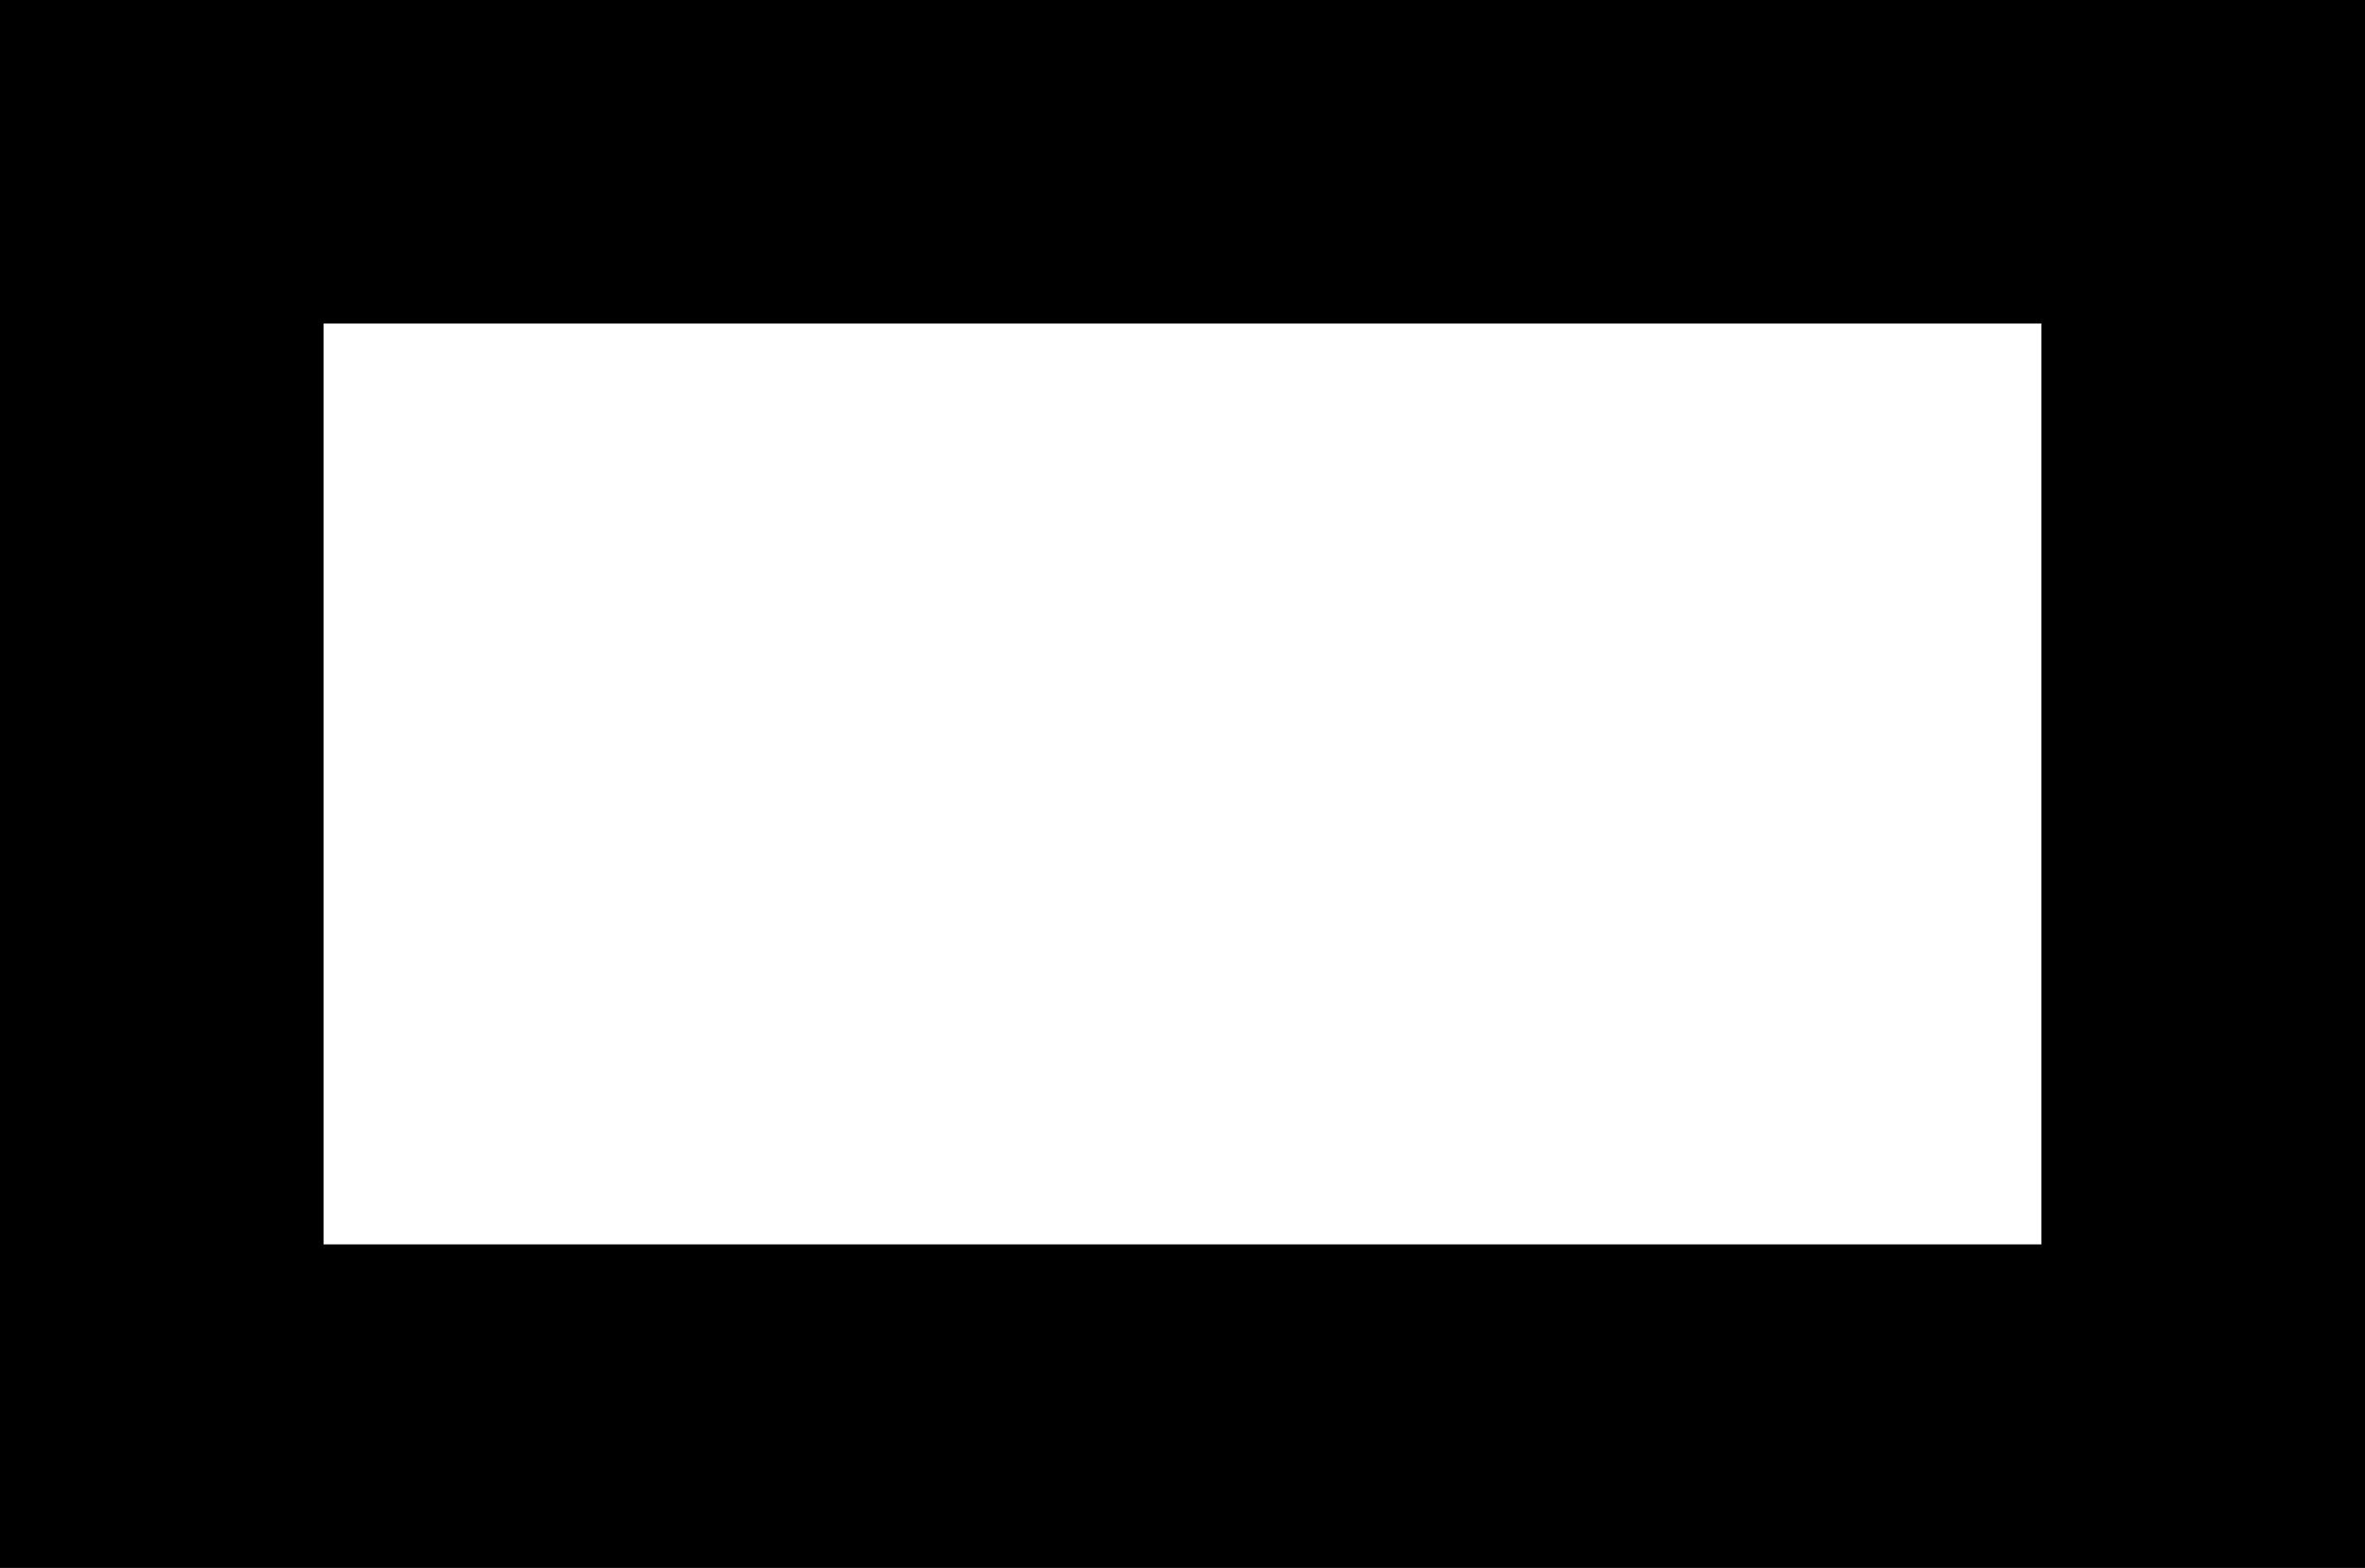 <?xml version="1.0" encoding="UTF-8" standalone="no"?>
<!DOCTYPE svg PUBLIC "-//W3C//DTD SVG 1.0//EN"
	"http://www.w3.org/TR/2001/REC-SVG-20010904/DTD/svg10.dtd"><svg
   xmlns:svg="http://www.w3.org/2000/svg"
   xmlns="http://www.w3.org/2000/svg"
   version="1.0"
   width="226.188"
   height="149.999"
   id="svg2680">
  <defs
     id="defs2682" />
  <g
     transform="translate(-373.571,-1486.291)"
     id="layer1">
    <path
       d="M 373.571,1486.291 L 373.571,1517.244 L 373.571,1617.243 L 373.571,1636.29 L 599.759,1636.29 L 599.759,1617.243 L 599.759,1605.339 L 599.759,1517.244 L 599.759,1486.291 L 568.805,1486.291 L 404.522,1486.291 L 373.571,1486.291 z M 404.522,1517.244 L 568.805,1517.244 L 568.805,1605.339 L 404.522,1605.339 L 404.522,1517.244 z"
       id="path3765"
       style="fill:#000000;fill-opacity:1;stroke:none;stroke-width:6;stroke-linecap:butt;stroke-linejoin:round;stroke-miterlimit:4;stroke-dasharray:none;stroke-dashoffset:3.6;stroke-opacity:1" />
  </g>
</svg>
